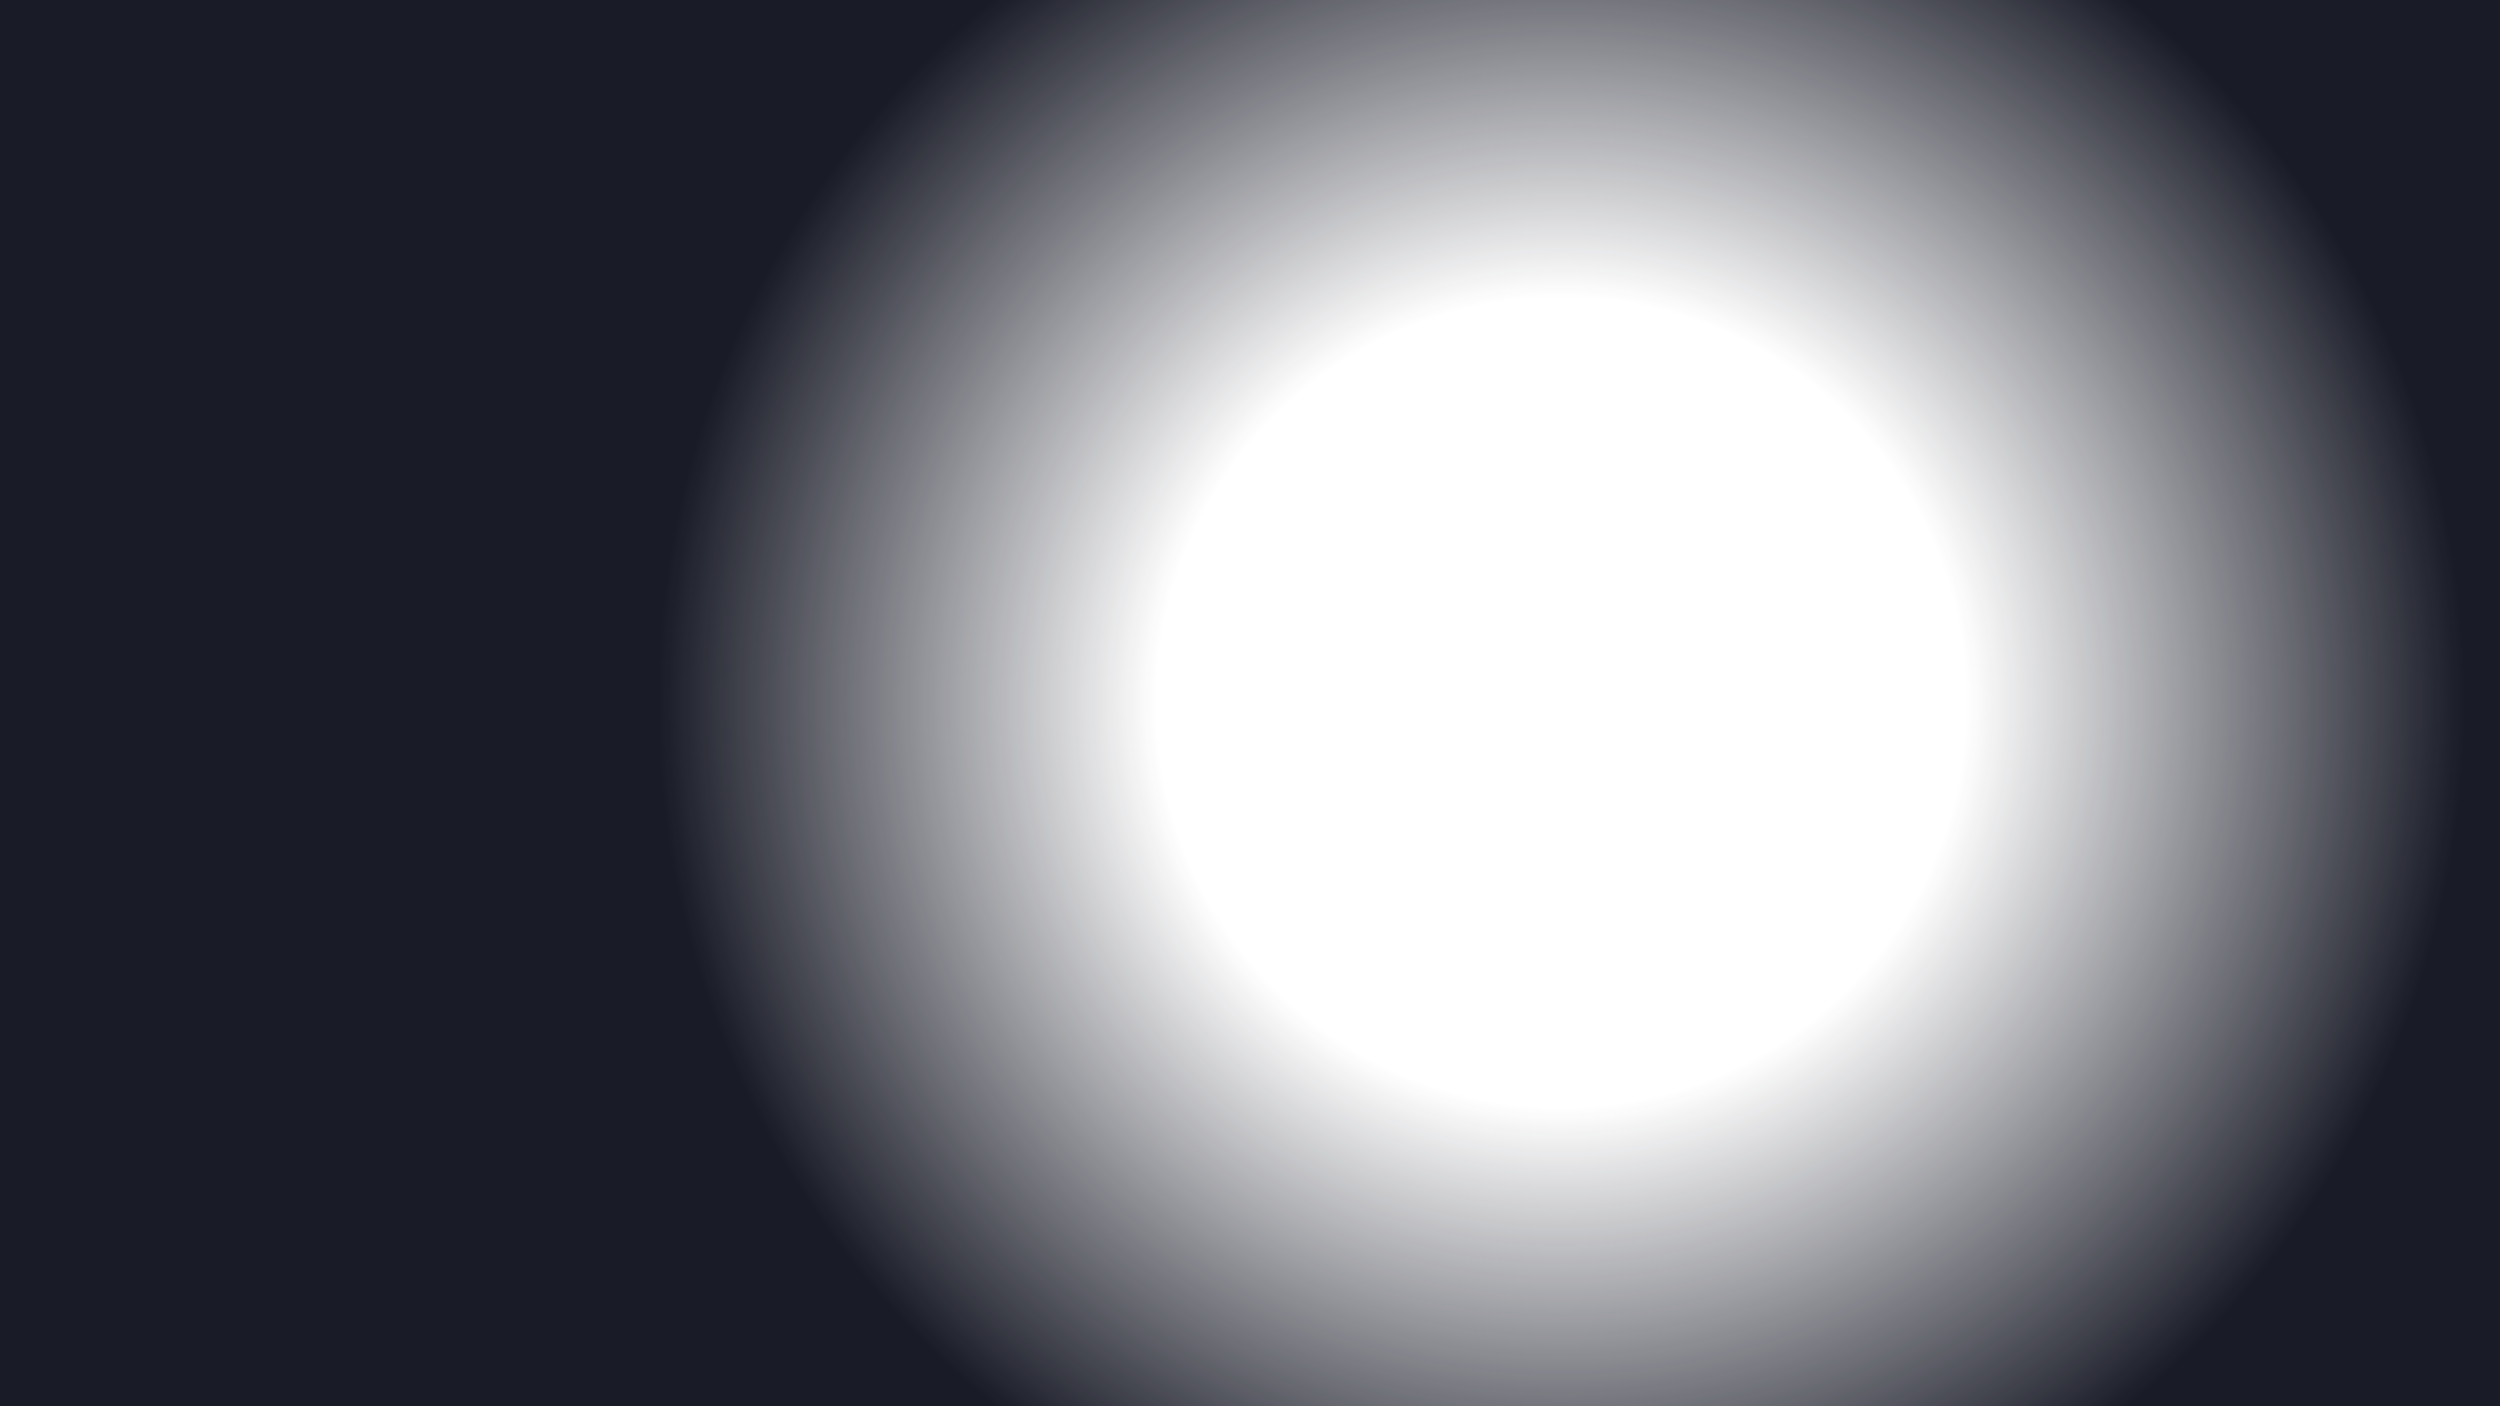 <?xml version="1.0" encoding="UTF-8"?>
<svg width="1440px" height="810px" viewBox="0 0 1440 810" version="1.1" xmlns="http://www.w3.org/2000/svg" xmlns:xlink="http://www.w3.org/1999/xlink">
    <title>Group</title>
    <defs>
        <radialGradient cx="62.5%" cy="50%" fx="62.5%" fy="50%" r="64.562%" gradientTransform="translate(0.625,0.5),scale(0.562,1),rotate(110.133),translate(-0.625,-0.5)" id="radialGradient-1">
            <stop stop-color="#191B27" stop-opacity="0" offset="44.792%"></stop>
            <stop stop-color="#191B27" offset="100%"></stop>
        </radialGradient>
    </defs>
    <g id="Page-1" stroke="none" stroke-width="1" fill="none" fill-rule="evenodd">
        <g id="Artboard" transform="translate(0, -1063)" fill="url(#radialGradient-1)" fill-rule="nonzero">
            <g id="Group" transform="translate(0, 1063)">
                <rect id="Rectangle" x="0" y="0" width="1440" height="810"></rect>
            </g>
        </g>
    </g>
</svg>